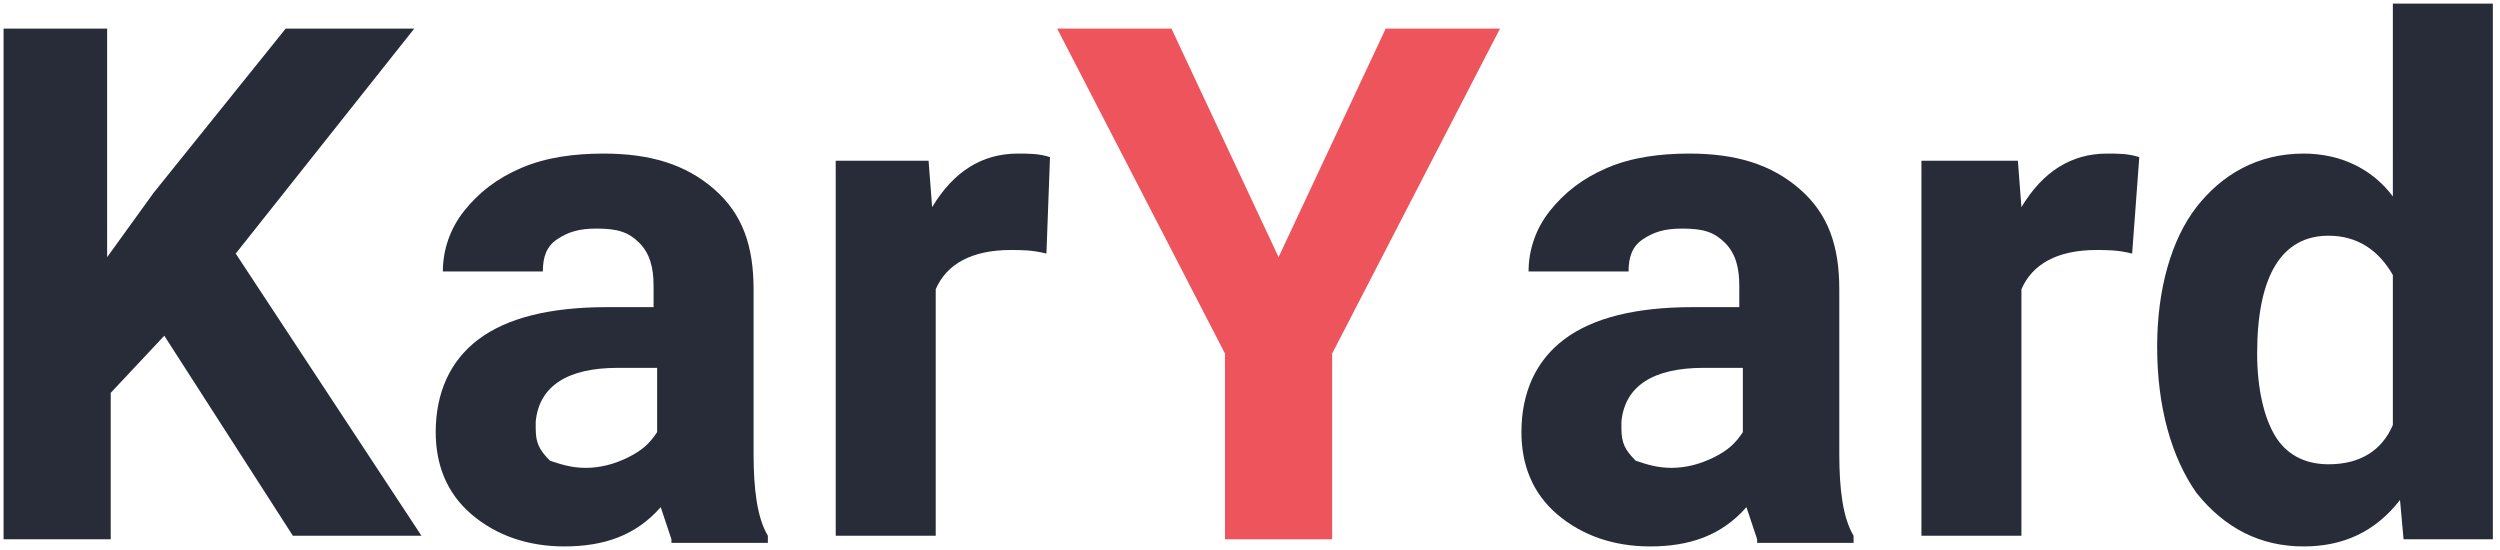 <?xml version="1.0" encoding="utf-8"?>
<!-- Generator: Adobe Illustrator 22.1.0, SVG Export Plug-In . SVG Version: 6.00 Build 0)  -->
<svg version="1.1" id="Layer_1" xmlns="http://www.w3.org/2000/svg" xmlns:xlink="http://www.w3.org/1999/xlink" x="0px" y="0px"
	 viewBox="0 0 70 15.4" style="enable-background:new 0 0 70 15.4;" xml:space="preserve">
<style type="text/css">
	.st0{enable-background:new    ;}
	.st1{fill:#282C38;}
	.st2{fill:#ED545B;}
</style>
<g class="st0">
	<path class="st1" d="M4.6,9.4L3.1,11v4.1H0.1V0.8h2.9v6.4l1.3-1.8L8,0.8h3.6l-5,6.3l5.2,7.9H8.2L4.6,9.4z"/>
	<path class="st1" d="M18.8,15.1c-0.1-0.3-0.2-0.6-0.3-0.9c-0.7,0.8-1.6,1.1-2.7,1.1c-1,0-1.9-0.3-2.6-0.9c-0.7-0.6-1-1.4-1-2.3
		c0-1.1,0.4-2,1.2-2.6c0.8-0.6,2-0.9,3.6-0.9h1.3V8c0-0.5-0.1-0.9-0.4-1.2s-0.6-0.4-1.2-0.4c-0.5,0-0.8,0.1-1.1,0.3
		s-0.4,0.5-0.4,0.9h-2.8c0-0.6,0.2-1.2,0.6-1.7s0.9-0.9,1.6-1.2s1.5-0.4,2.3-0.4c1.3,0,2.3,0.3,3.1,1s1.1,1.6,1.1,2.8v4.6
		c0,1,0.1,1.8,0.4,2.3v0.2H18.8z M16.4,13.1c0.4,0,0.8-0.1,1.2-0.3s0.6-0.4,0.8-0.7v-1.8h-1.1c-1.4,0-2.2,0.5-2.3,1.5l0,0.2
		c0,0.4,0.1,0.6,0.4,0.9C15.7,13,16,13.1,16.4,13.1z"/>
	<path class="st1" d="M29.3,7.1c-0.4-0.1-0.7-0.1-1-0.1c-1.1,0-1.8,0.4-2.1,1.1v6.9h-2.8V4.5H26l0.1,1.3c0.6-1,1.4-1.5,2.4-1.5
		c0.3,0,0.6,0,0.9,0.1L29.3,7.1z"/>
</g>
<g class="st0">
	<path class="st2" d="M35.8,7.2l3-6.4h3.2l-4.7,9.1v5.2h-3V9.9l-4.7-9.1h3.2L35.8,7.2z"/>
</g>
<g class="st0">
	<path class="st1" d="M49.2,15.1c-0.1-0.3-0.2-0.6-0.3-0.9c-0.7,0.8-1.6,1.1-2.7,1.1c-1,0-1.9-0.3-2.6-0.9c-0.7-0.6-1-1.4-1-2.3
		c0-1.1,0.4-2,1.2-2.6c0.8-0.6,2-0.9,3.6-0.9h1.3V8c0-0.5-0.1-0.9-0.4-1.2s-0.6-0.4-1.2-0.4c-0.5,0-0.8,0.1-1.1,0.3
		s-0.4,0.5-0.4,0.9h-2.8c0-0.6,0.2-1.2,0.6-1.7S44.3,5,45,4.7s1.5-0.4,2.3-0.4c1.3,0,2.3,0.3,3.1,1s1.1,1.6,1.1,2.8v4.6
		c0,1,0.1,1.8,0.4,2.3v0.2H49.2z M46.8,13.1c0.4,0,0.8-0.1,1.2-0.3s0.6-0.4,0.8-0.7v-1.8h-1.1c-1.4,0-2.2,0.5-2.3,1.5l0,0.2
		c0,0.4,0.1,0.6,0.4,0.9C46.1,13,46.4,13.1,46.8,13.1z"/>
	<path class="st1" d="M59.7,7.1c-0.4-0.1-0.7-0.1-1-0.1c-1.1,0-1.8,0.4-2.1,1.1v6.9h-2.8V4.5h2.7l0.1,1.3c0.6-1,1.4-1.5,2.4-1.5
		c0.3,0,0.6,0,0.9,0.1L59.7,7.1z"/>
	<path class="st1" d="M60.4,9.7c0-1.6,0.4-3,1.1-3.9s1.7-1.5,3-1.5c1,0,1.9,0.4,2.5,1.2V0.1h2.8v15h-2.5l-0.1-1.1
		c-0.7,0.9-1.6,1.3-2.7,1.3c-1.2,0-2.2-0.5-3-1.5C60.8,12.8,60.4,11.4,60.4,9.7z M63.2,9.9c0,1,0.2,1.8,0.5,2.3
		c0.3,0.5,0.8,0.8,1.5,0.8c0.9,0,1.5-0.4,1.8-1.1V7.7c-0.4-0.7-1-1.1-1.8-1.1C63.9,6.6,63.2,7.7,63.2,9.9z"/>
</g>
</svg>
